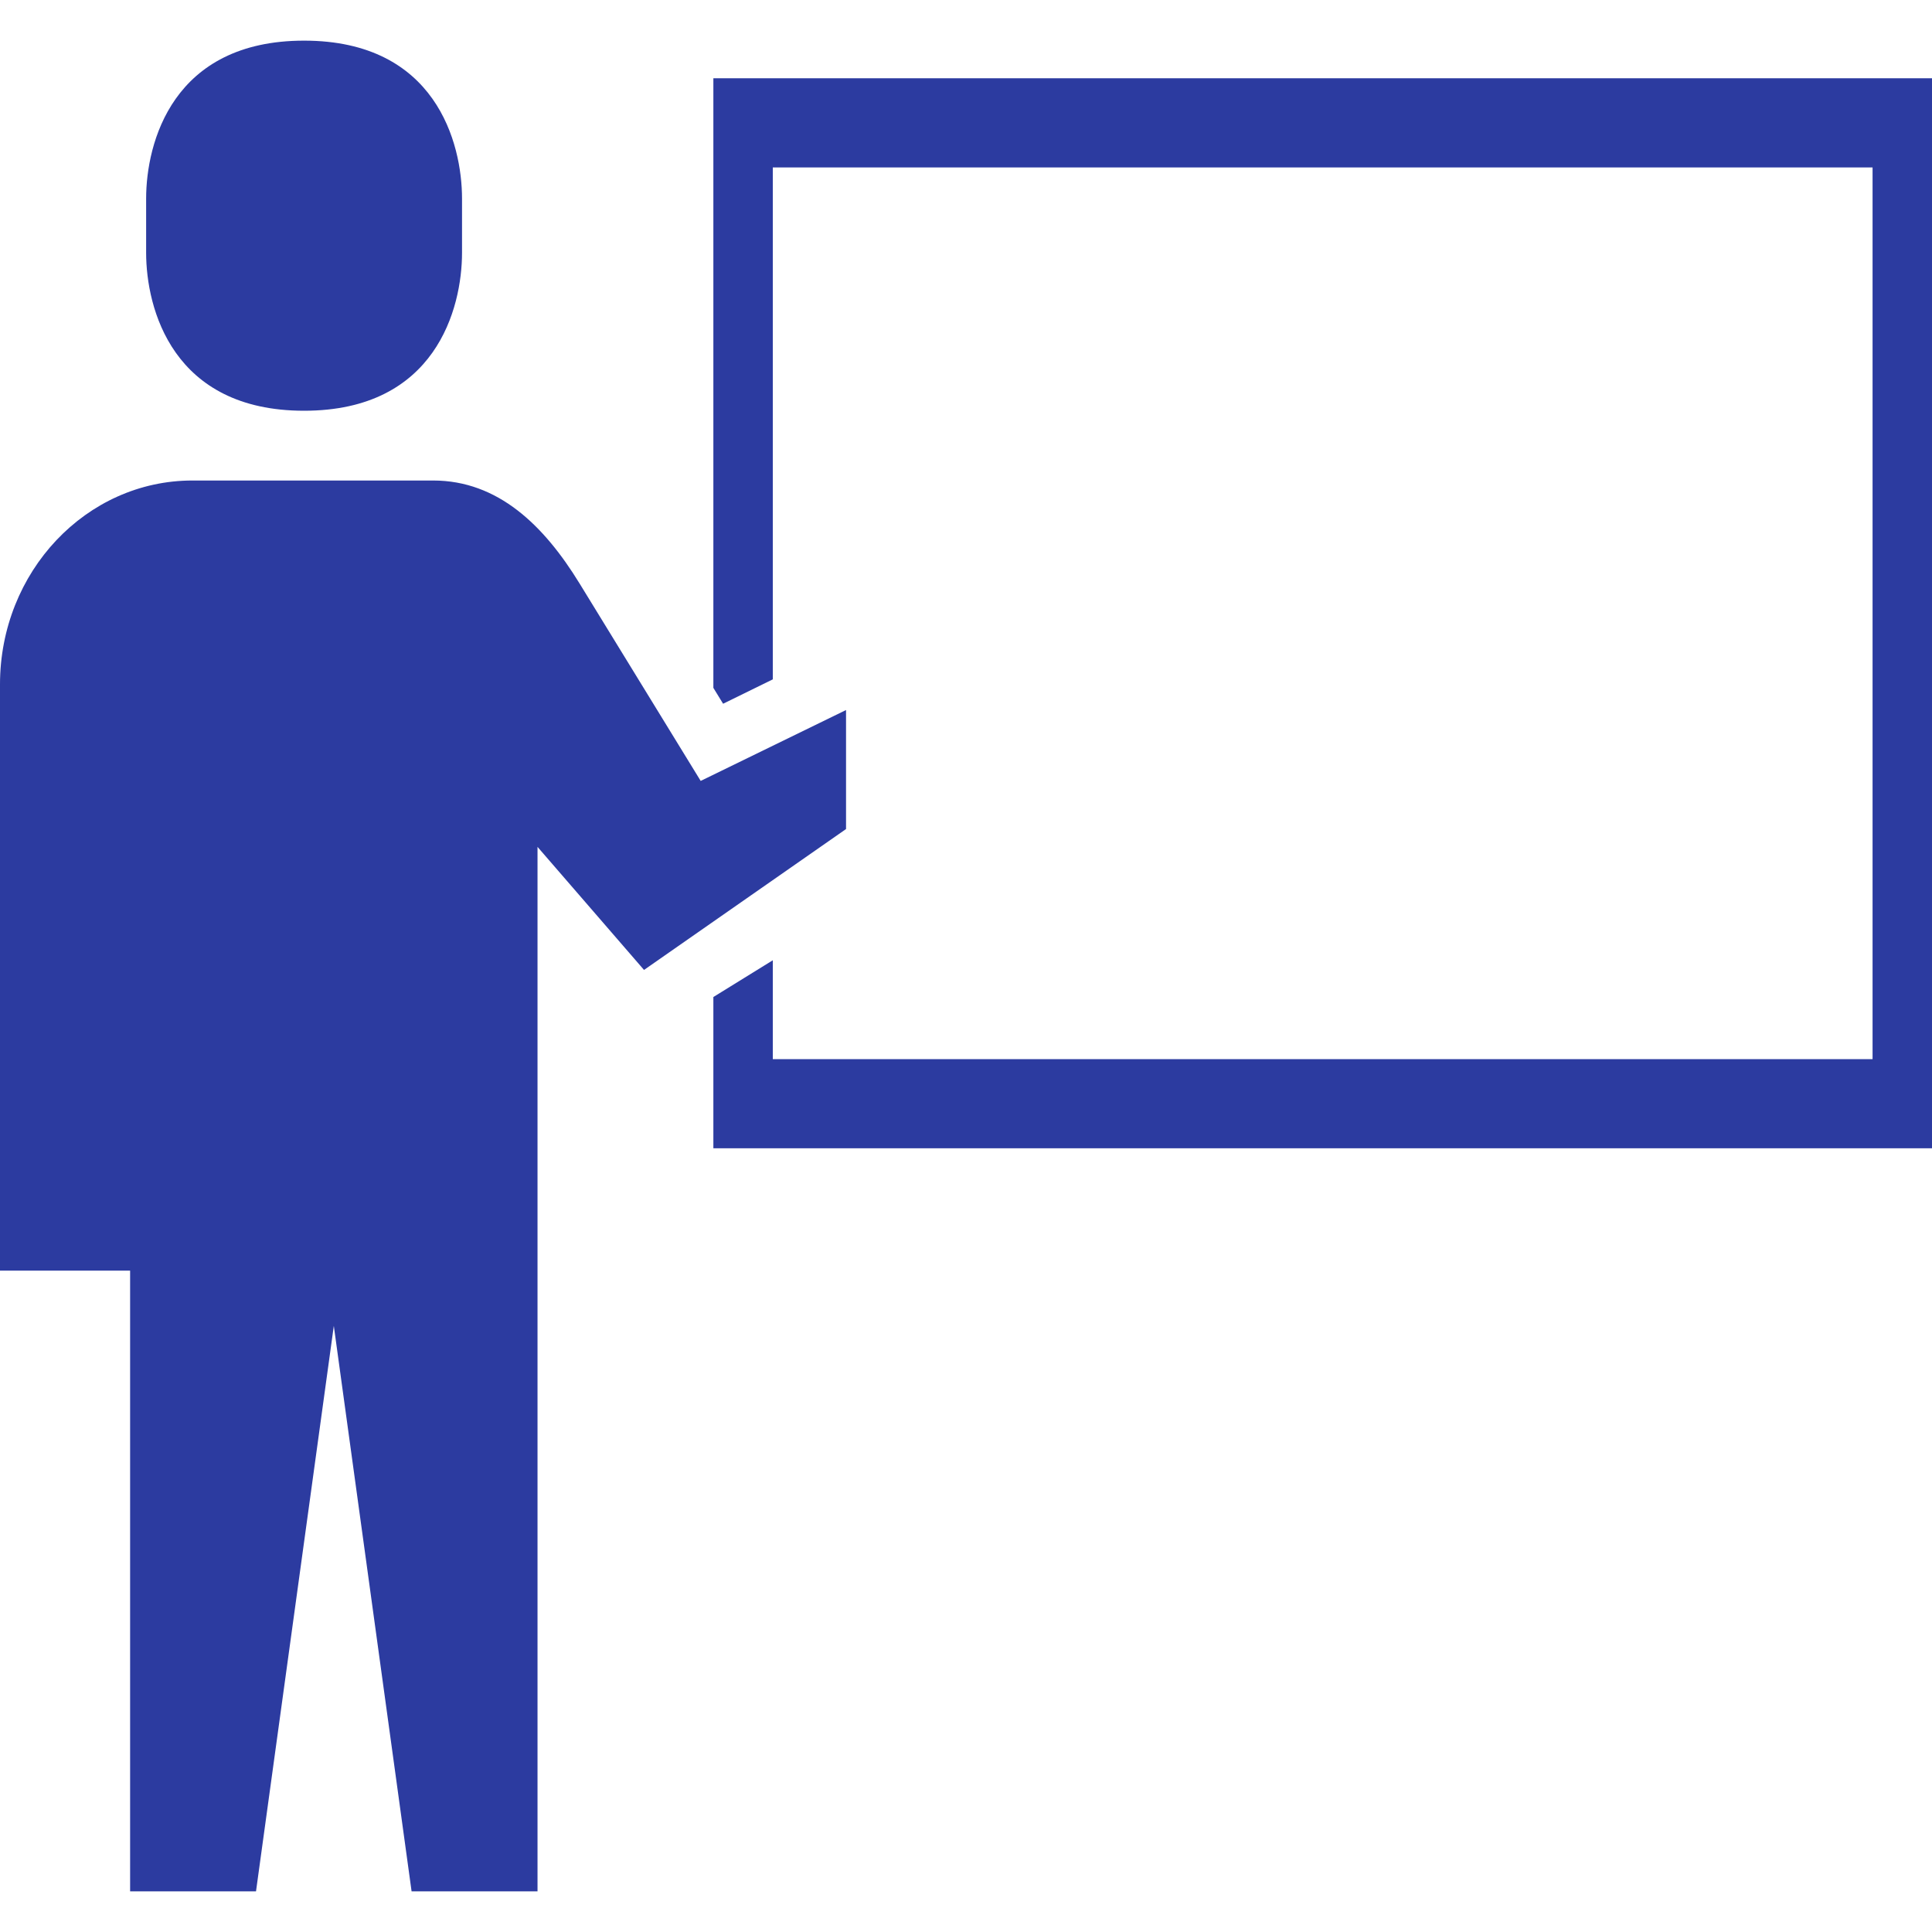 <svg width="55" height="55" viewBox="0 0 55 55" fill="none" xmlns="http://www.w3.org/2000/svg">
<path d="M8.656 11.693C12.403 11.693 13.153 8.781 13.153 7.193V5.656C13.153 4.068 12.403 1.157 8.656 1.157C4.91 1.157 4.16 4.068 4.16 5.656V7.193C4.16 8.781 4.91 11.693 8.656 11.693Z" fill="#2C3BA0"/>
<path d="M24.085 20.213L19.947 22.231L16.5 16.612C15.49 14.965 14.183 13.679 12.329 13.679H9.503H5.479C2.453 13.679 0 16.278 0 19.483V36.173H3.704V53.843H7.288L9.503 37.745L11.717 53.843H15.302V28.313V24.109L18.334 27.612L24.085 23.601V20.213Z" fill="#2C3BA0"/>
<path d="M38.077 2.228H34.693H20.308V4.767V19.582L20.585 20.034L22 19.34V4.767H53.308V30.151H22V27.337L20.308 28.383V30.151V32.689H55V30.151V4.767V2.228H38.077Z" fill="#2C3BA0"/>
</svg>
